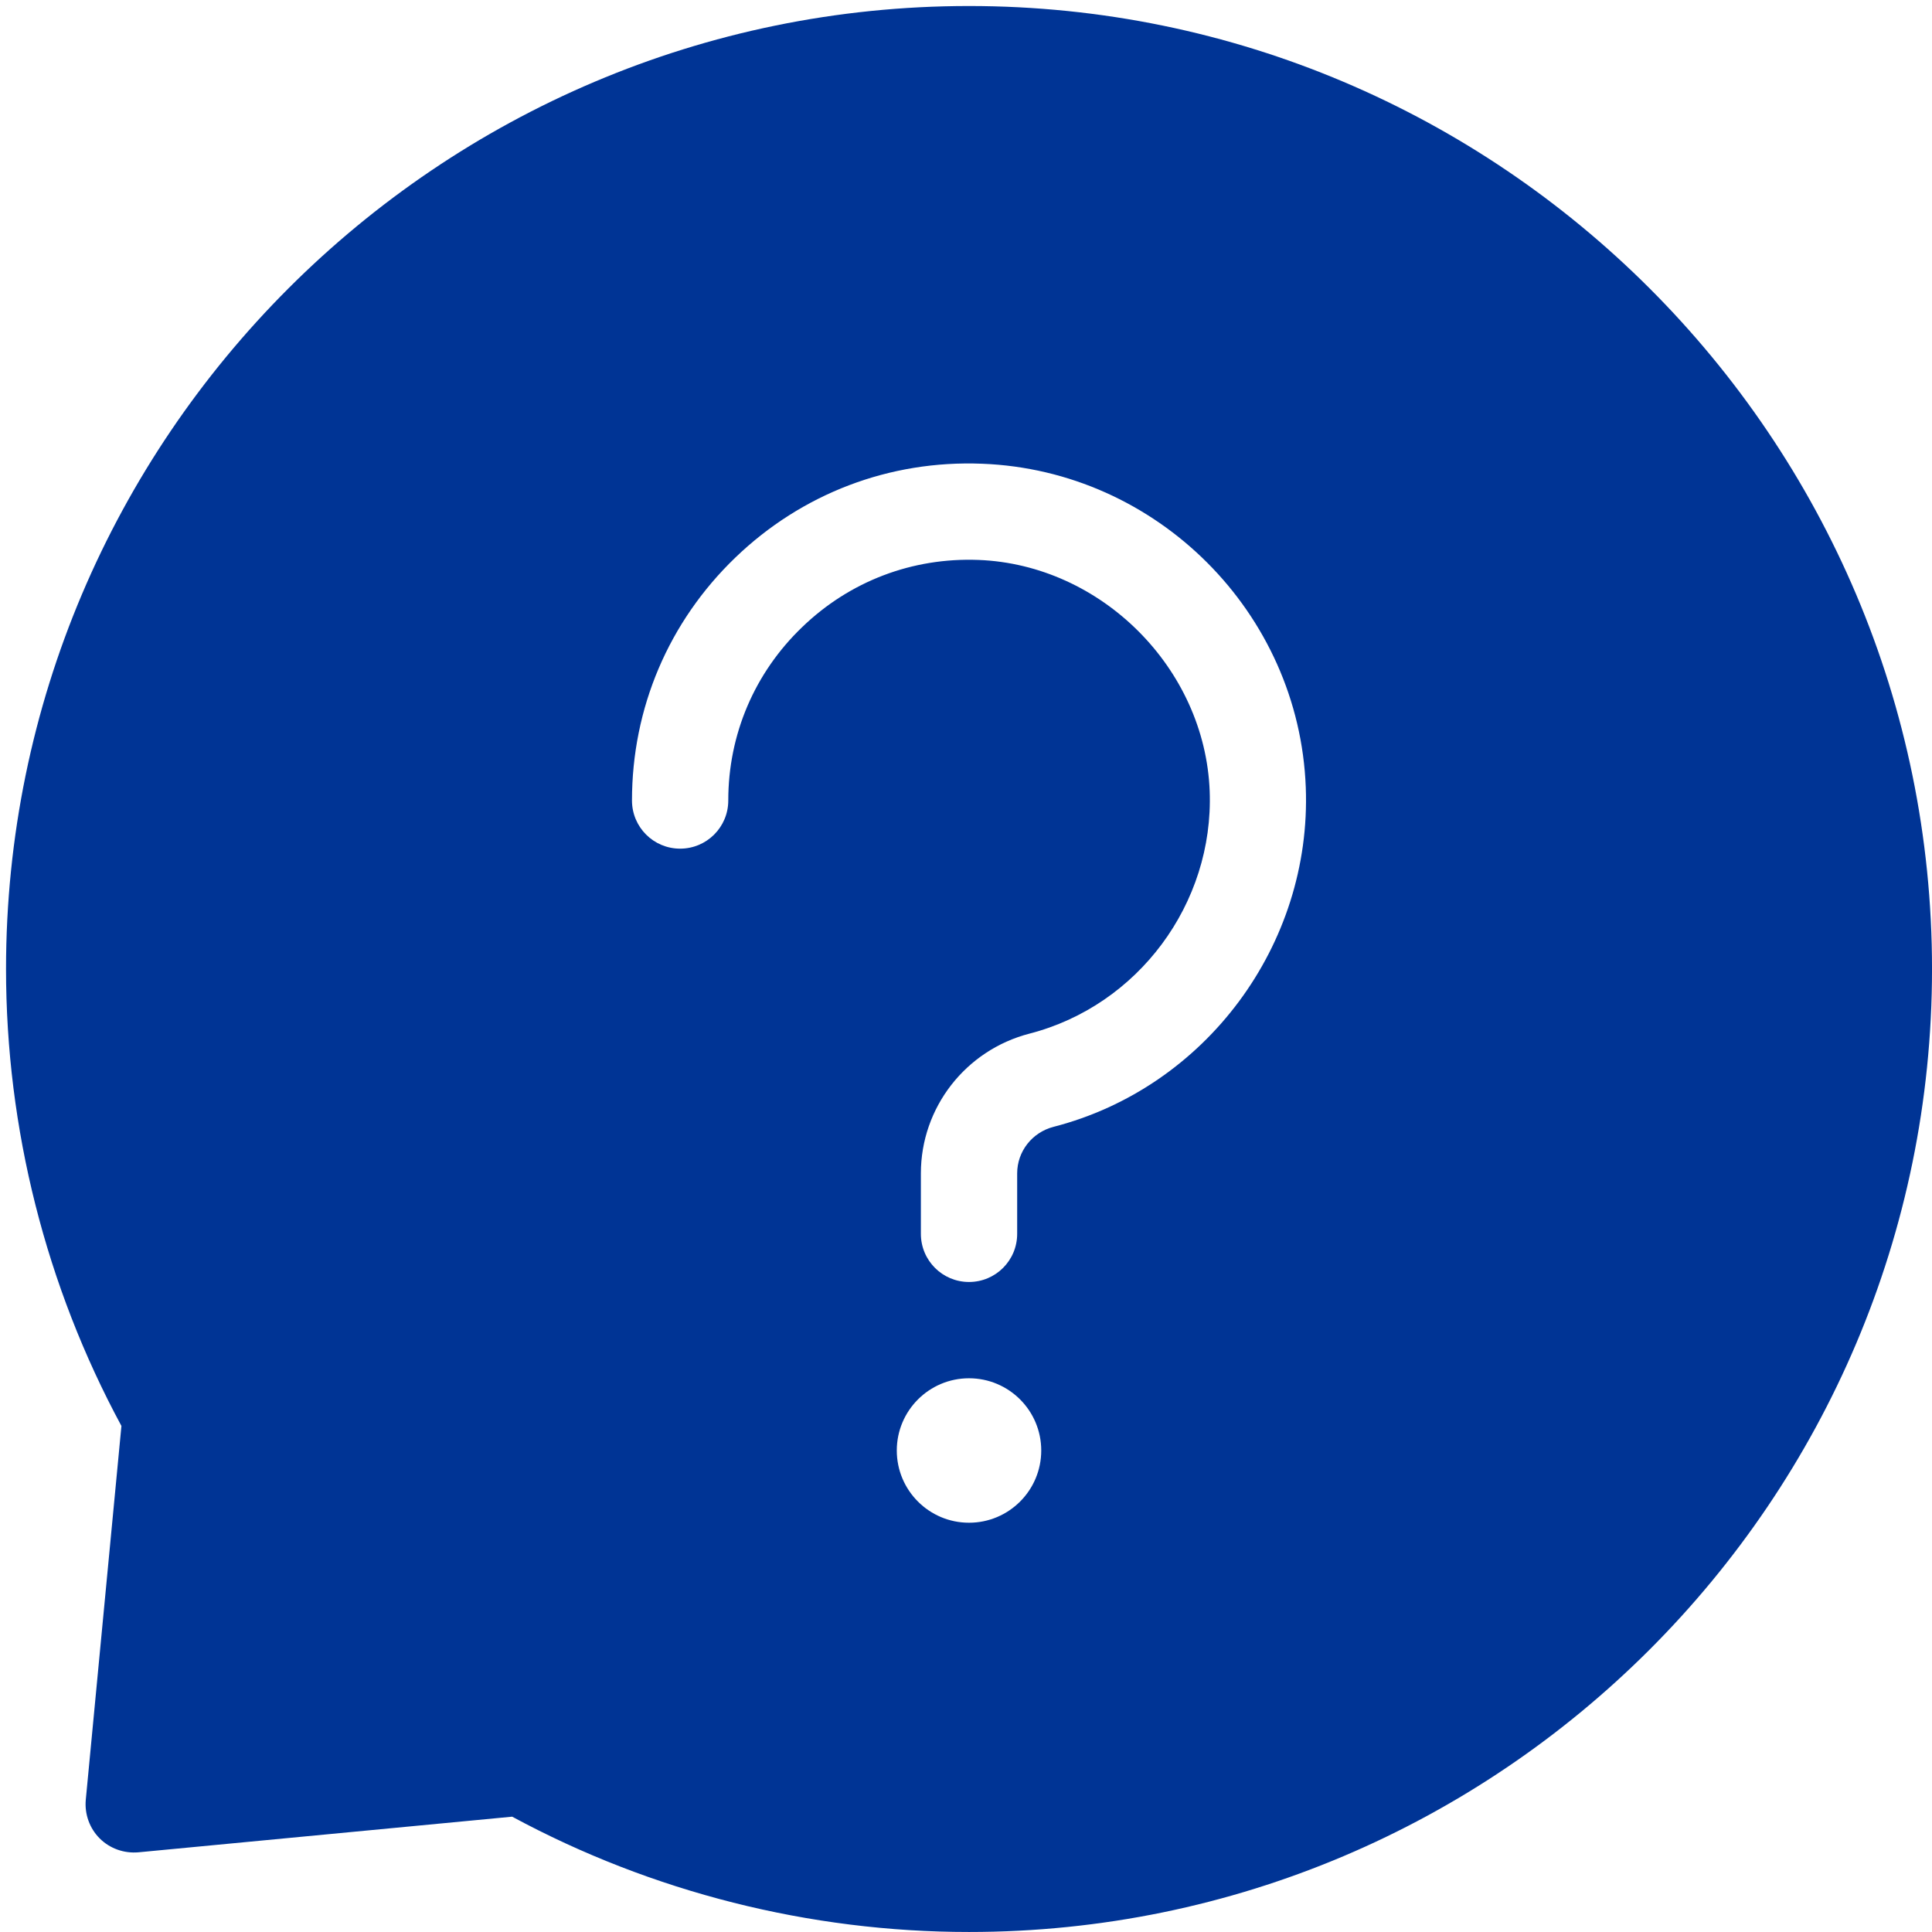 <svg width="107" height="107" viewBox="0 0 107 107" fill="none" xmlns="http://www.w3.org/2000/svg">
<path d="M53.667 0.333C24.261 0.333 0.334 24.26 0.334 53.667C0.334 62.495 2.542 71.229 6.725 78.973L4.751 99.676C4.678 100.468 4.959 101.254 5.521 101.817C6.084 102.379 6.87 102.655 7.662 102.587L28.365 100.613C36.104 104.791 44.838 106.999 53.667 106.999C83.074 106.999 107.001 83.072 107.001 53.666C107.001 24.259 83.074 0.333 53.667 0.333ZM53.667 84.333C51.459 84.333 49.667 82.542 49.667 80.333C49.667 78.125 51.459 76.333 53.667 76.333C55.876 76.333 57.667 78.125 57.667 80.333C57.667 82.542 55.876 84.333 53.667 84.333ZM58.35 62.407C57.162 62.714 56.334 63.771 56.334 64.985V68.334C56.334 69.808 55.141 71 53.667 71C52.193 71 51.001 69.808 51.001 68.334V64.985C51.001 61.344 53.475 58.162 57.016 57.245C63.032 55.693 67.23 50.042 66.996 43.813C66.735 37.011 60.995 31.272 54.193 31.011C50.522 30.87 47.058 32.193 44.428 34.73C41.787 37.266 40.334 40.678 40.334 44.334C40.334 45.808 39.141 47.001 37.667 47.001C36.193 47.001 35.001 45.808 35.001 44.334C35.001 39.214 37.032 34.438 40.719 30.886C44.407 27.334 49.266 25.48 54.392 25.683C64.079 26.053 71.954 33.928 72.318 43.61C72.651 52.323 66.777 60.235 58.35 62.407Z" fill="#003495"/>
</svg>
